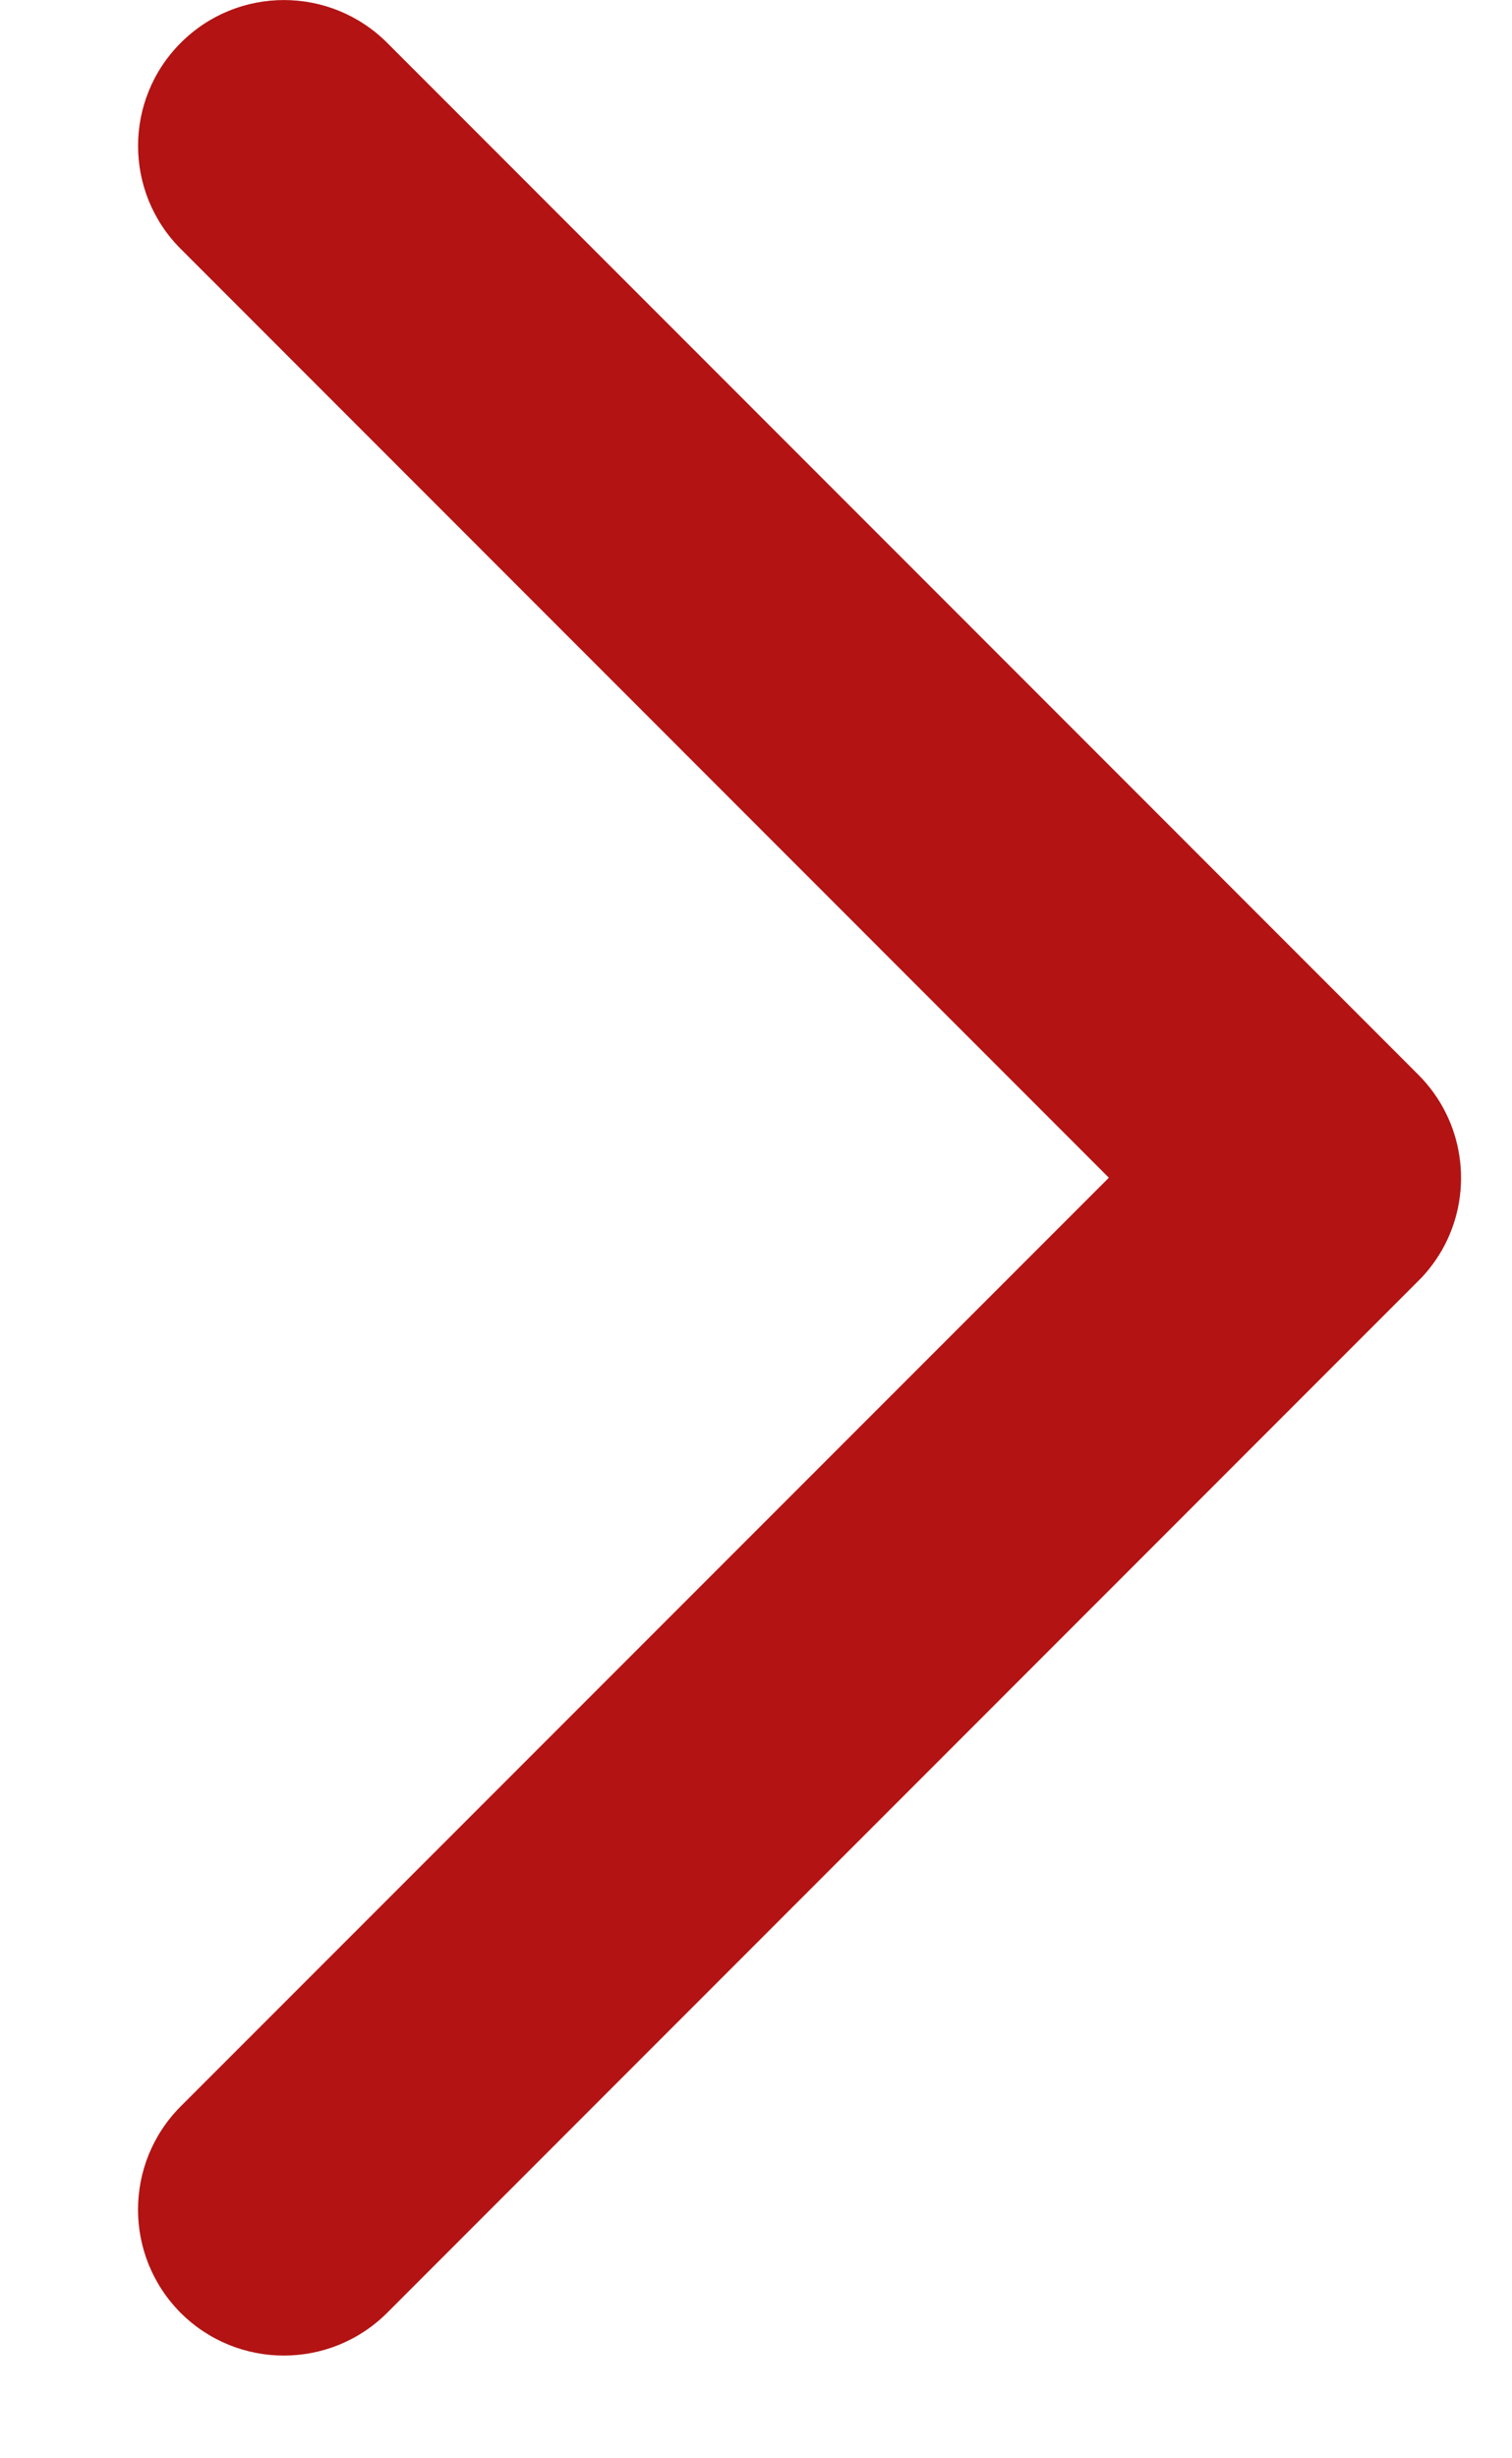 <svg width="8" height="13" viewBox="0 0 8 13" fill="none" xmlns="http://www.w3.org/2000/svg">
<path fill-rule="evenodd" clip-rule="evenodd" d="M0.956 12.231C1.258 12.532 1.746 12.532 2.048 12.231L7.504 6.774C7.533 6.746 7.558 6.716 7.581 6.685C7.605 6.652 7.626 6.619 7.644 6.584C7.795 6.293 7.748 5.927 7.504 5.683L2.048 0.226C1.746 -0.075 1.258 -0.075 0.957 0.226C0.655 0.527 0.655 1.016 0.957 1.317L5.867 6.228L0.956 11.139C0.655 11.441 0.655 11.929 0.956 12.231Z" fill="#B31313"/>
</svg>
